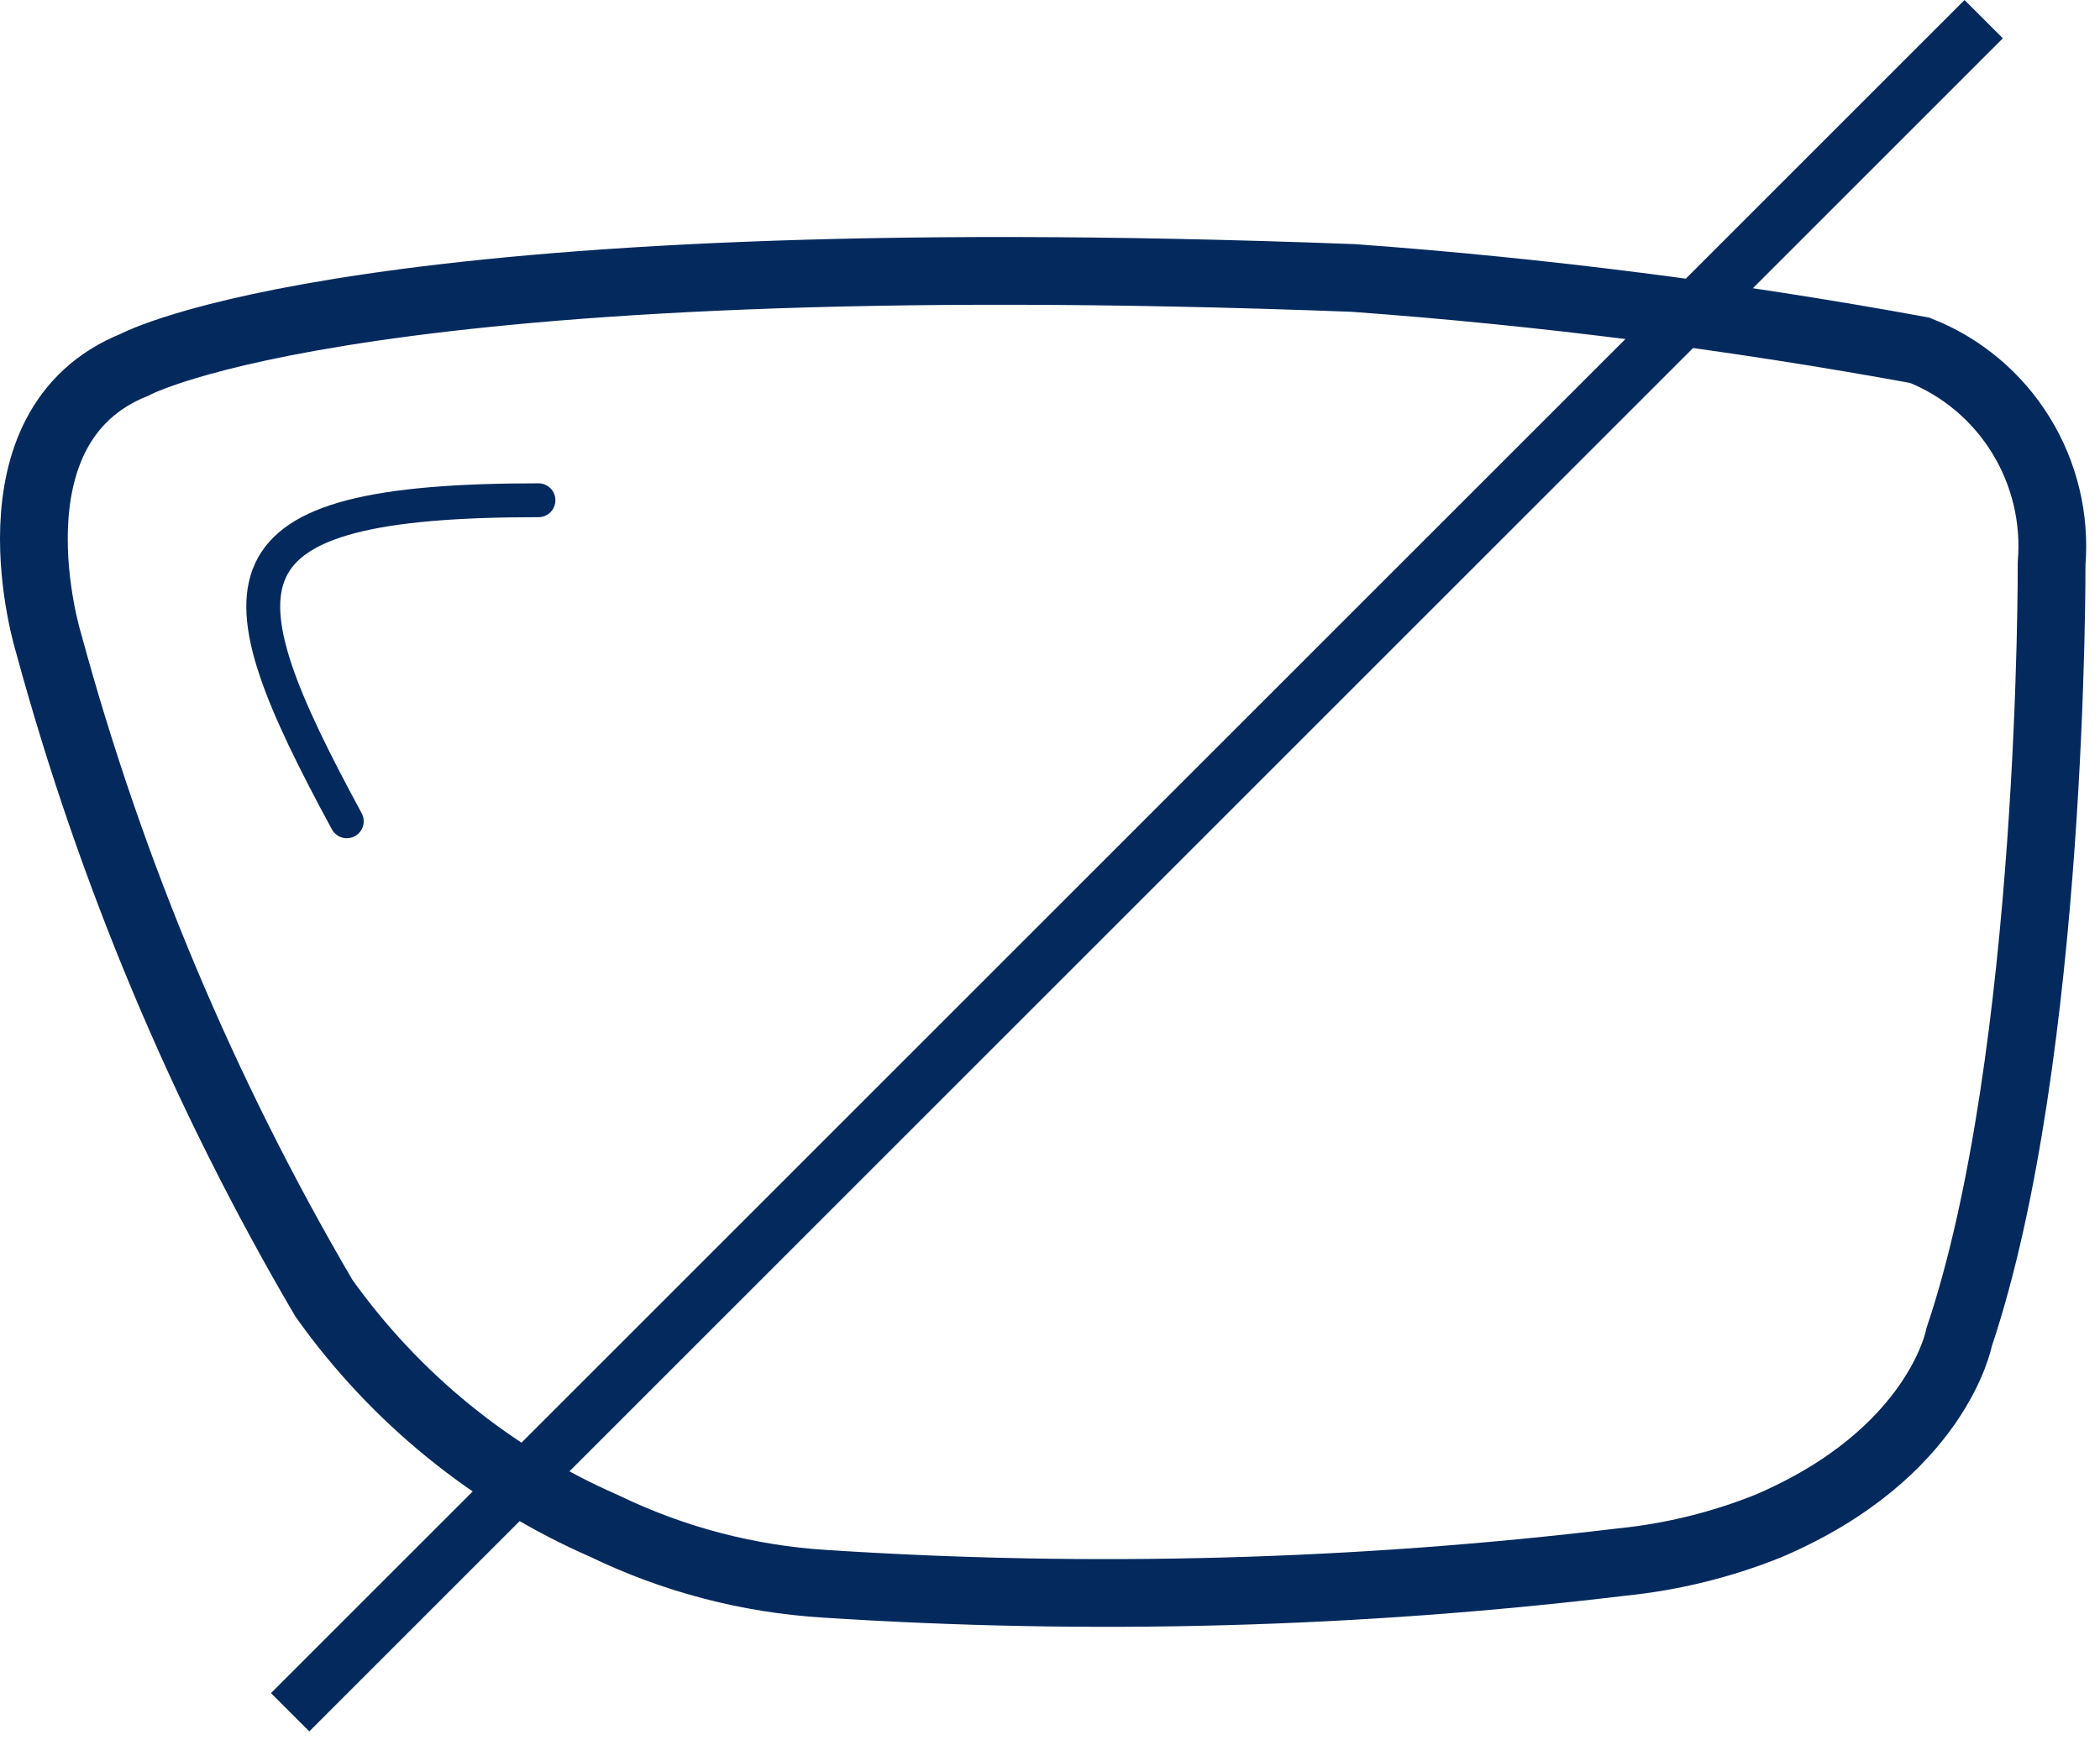 <svg width="62" height="52" viewBox="0 0 62 52" fill="none" xmlns="http://www.w3.org/2000/svg">
<path d="M57.841 39.491C57.841 39.491 57.206 42.928 52.211 45.064C50.821 45.622 49.361 45.981 47.872 46.131C40.07 47.07 32.199 47.285 24.357 46.772C22.095 46.634 19.881 46.054 17.838 45.064C14.527 43.618 11.667 41.294 9.563 38.338C6.012 32.283 3.278 25.777 1.435 18.992C1.435 18.992 -0.554 12.586 3.975 10.771C3.975 10.771 10.684 7.099 39.956 8.209C45.564 8.618 51.145 9.331 56.677 10.344C57.912 10.832 58.958 11.708 59.659 12.843C60.361 13.977 60.681 15.31 60.571 16.643C60.571 16.643 60.635 31.185 57.841 39.491Z" stroke="#04295D" stroke-width="2" stroke-miterlimit="10"/>
<path d="M10.238 24.254C6.388 17.144 6.195 14.773 15.898 14.773" stroke="#04295D" stroke-linecap="round"/>
<line x1="58.566" y1="0.566" x2="8.566" y2="50.566" stroke="#04295D" stroke-width="1.6"/>
</svg>
